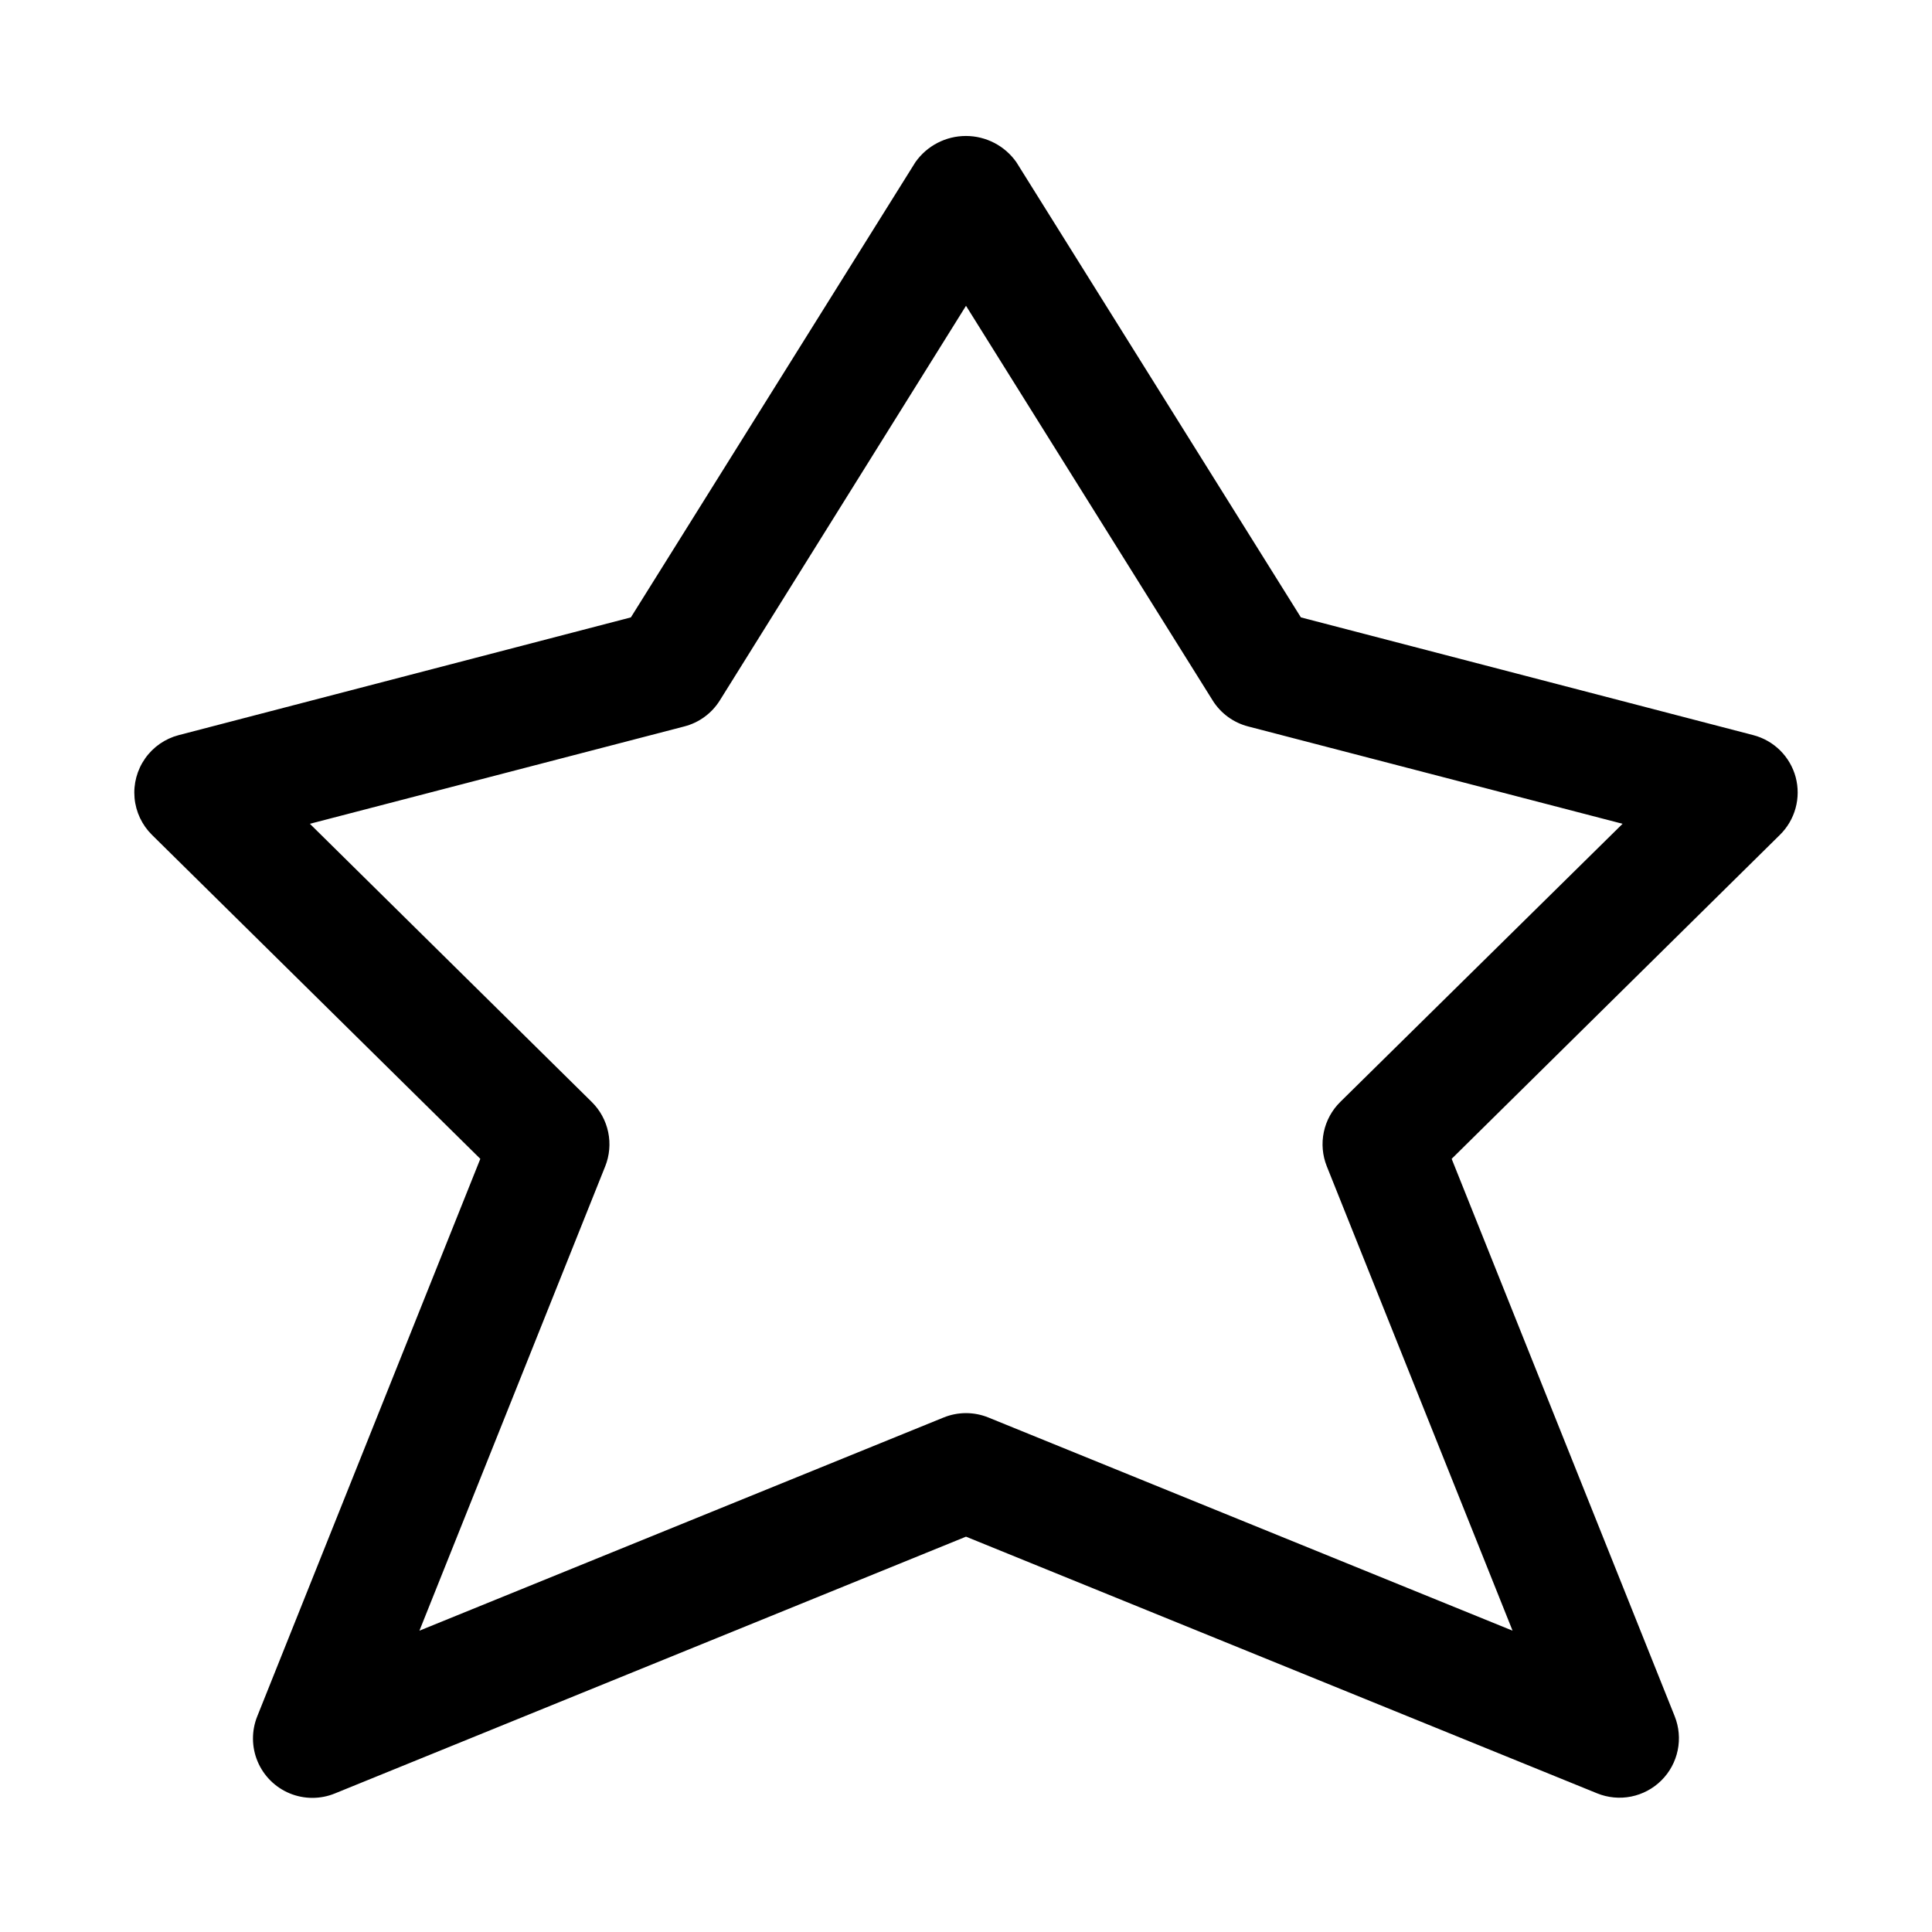<?xml version="1.0" encoding="UTF-8"?>
<!-- The Best Svg Icon site in the world: iconSvg.co, Visit us! https://iconsvg.co -->
<svg fill="#000000" width="800px" height="800px" version="1.1" viewBox="144 144 512 512" xmlns="http://www.w3.org/2000/svg">
 <path d="m619.88 349.98c-0.719-2.688-2.141-5.137-4.113-7.098-1.977-1.961-4.434-3.363-7.129-4.066l-119.89-31.203-75.398-120.63c-3.062-4.356-8.055-6.949-13.379-6.949-5.328 0-10.32 2.594-13.383 6.949l-75.398 120.63-119.83 31.203c-3.606 0.941-6.758 3.129-8.898 6.176-2.144 3.047-3.137 6.754-2.805 10.461 0.332 3.711 1.969 7.18 4.617 9.797l87.016 85.852-59.102 147.71c-1.555 3.852-1.527 8.16 0.078 11.988 1.609 3.828 4.66 6.867 8.496 8.457 3.836 1.586 8.145 1.598 11.988 0.023l167.25-68.047 167.25 68.016h-0.004c2.863 1.164 6.004 1.461 9.031 0.855 3.031-0.609 5.812-2.094 8.004-4.273 2.195-2.176 3.699-4.949 4.324-7.977 0.629-3.027 0.352-6.172-0.797-9.043l-59.102-147.71 86.984-85.852c1.984-1.949 3.418-4.387 4.152-7.07 0.738-2.684 0.75-5.512 0.035-8.199zm-120.69 86.039c-2.211 2.176-3.731 4.957-4.367 7.996-0.637 3.035-0.359 6.191 0.793 9.07l49.23 123.06-138.91-56.492c-3.805-1.547-8.066-1.547-11.871 0l-138.91 56.492 49.23-123.05 0.004-0.004c1.148-2.879 1.426-6.035 0.789-9.07-0.637-3.039-2.152-5.82-4.363-7.996l-74.691-73.711 99.188-25.789c3.918-1 7.301-3.469 9.445-6.898l65.246-104.59 65.371 104.59h-0.004c2.148 3.43 5.531 5.898 9.445 6.898l99.188 25.789z"/>
</svg>